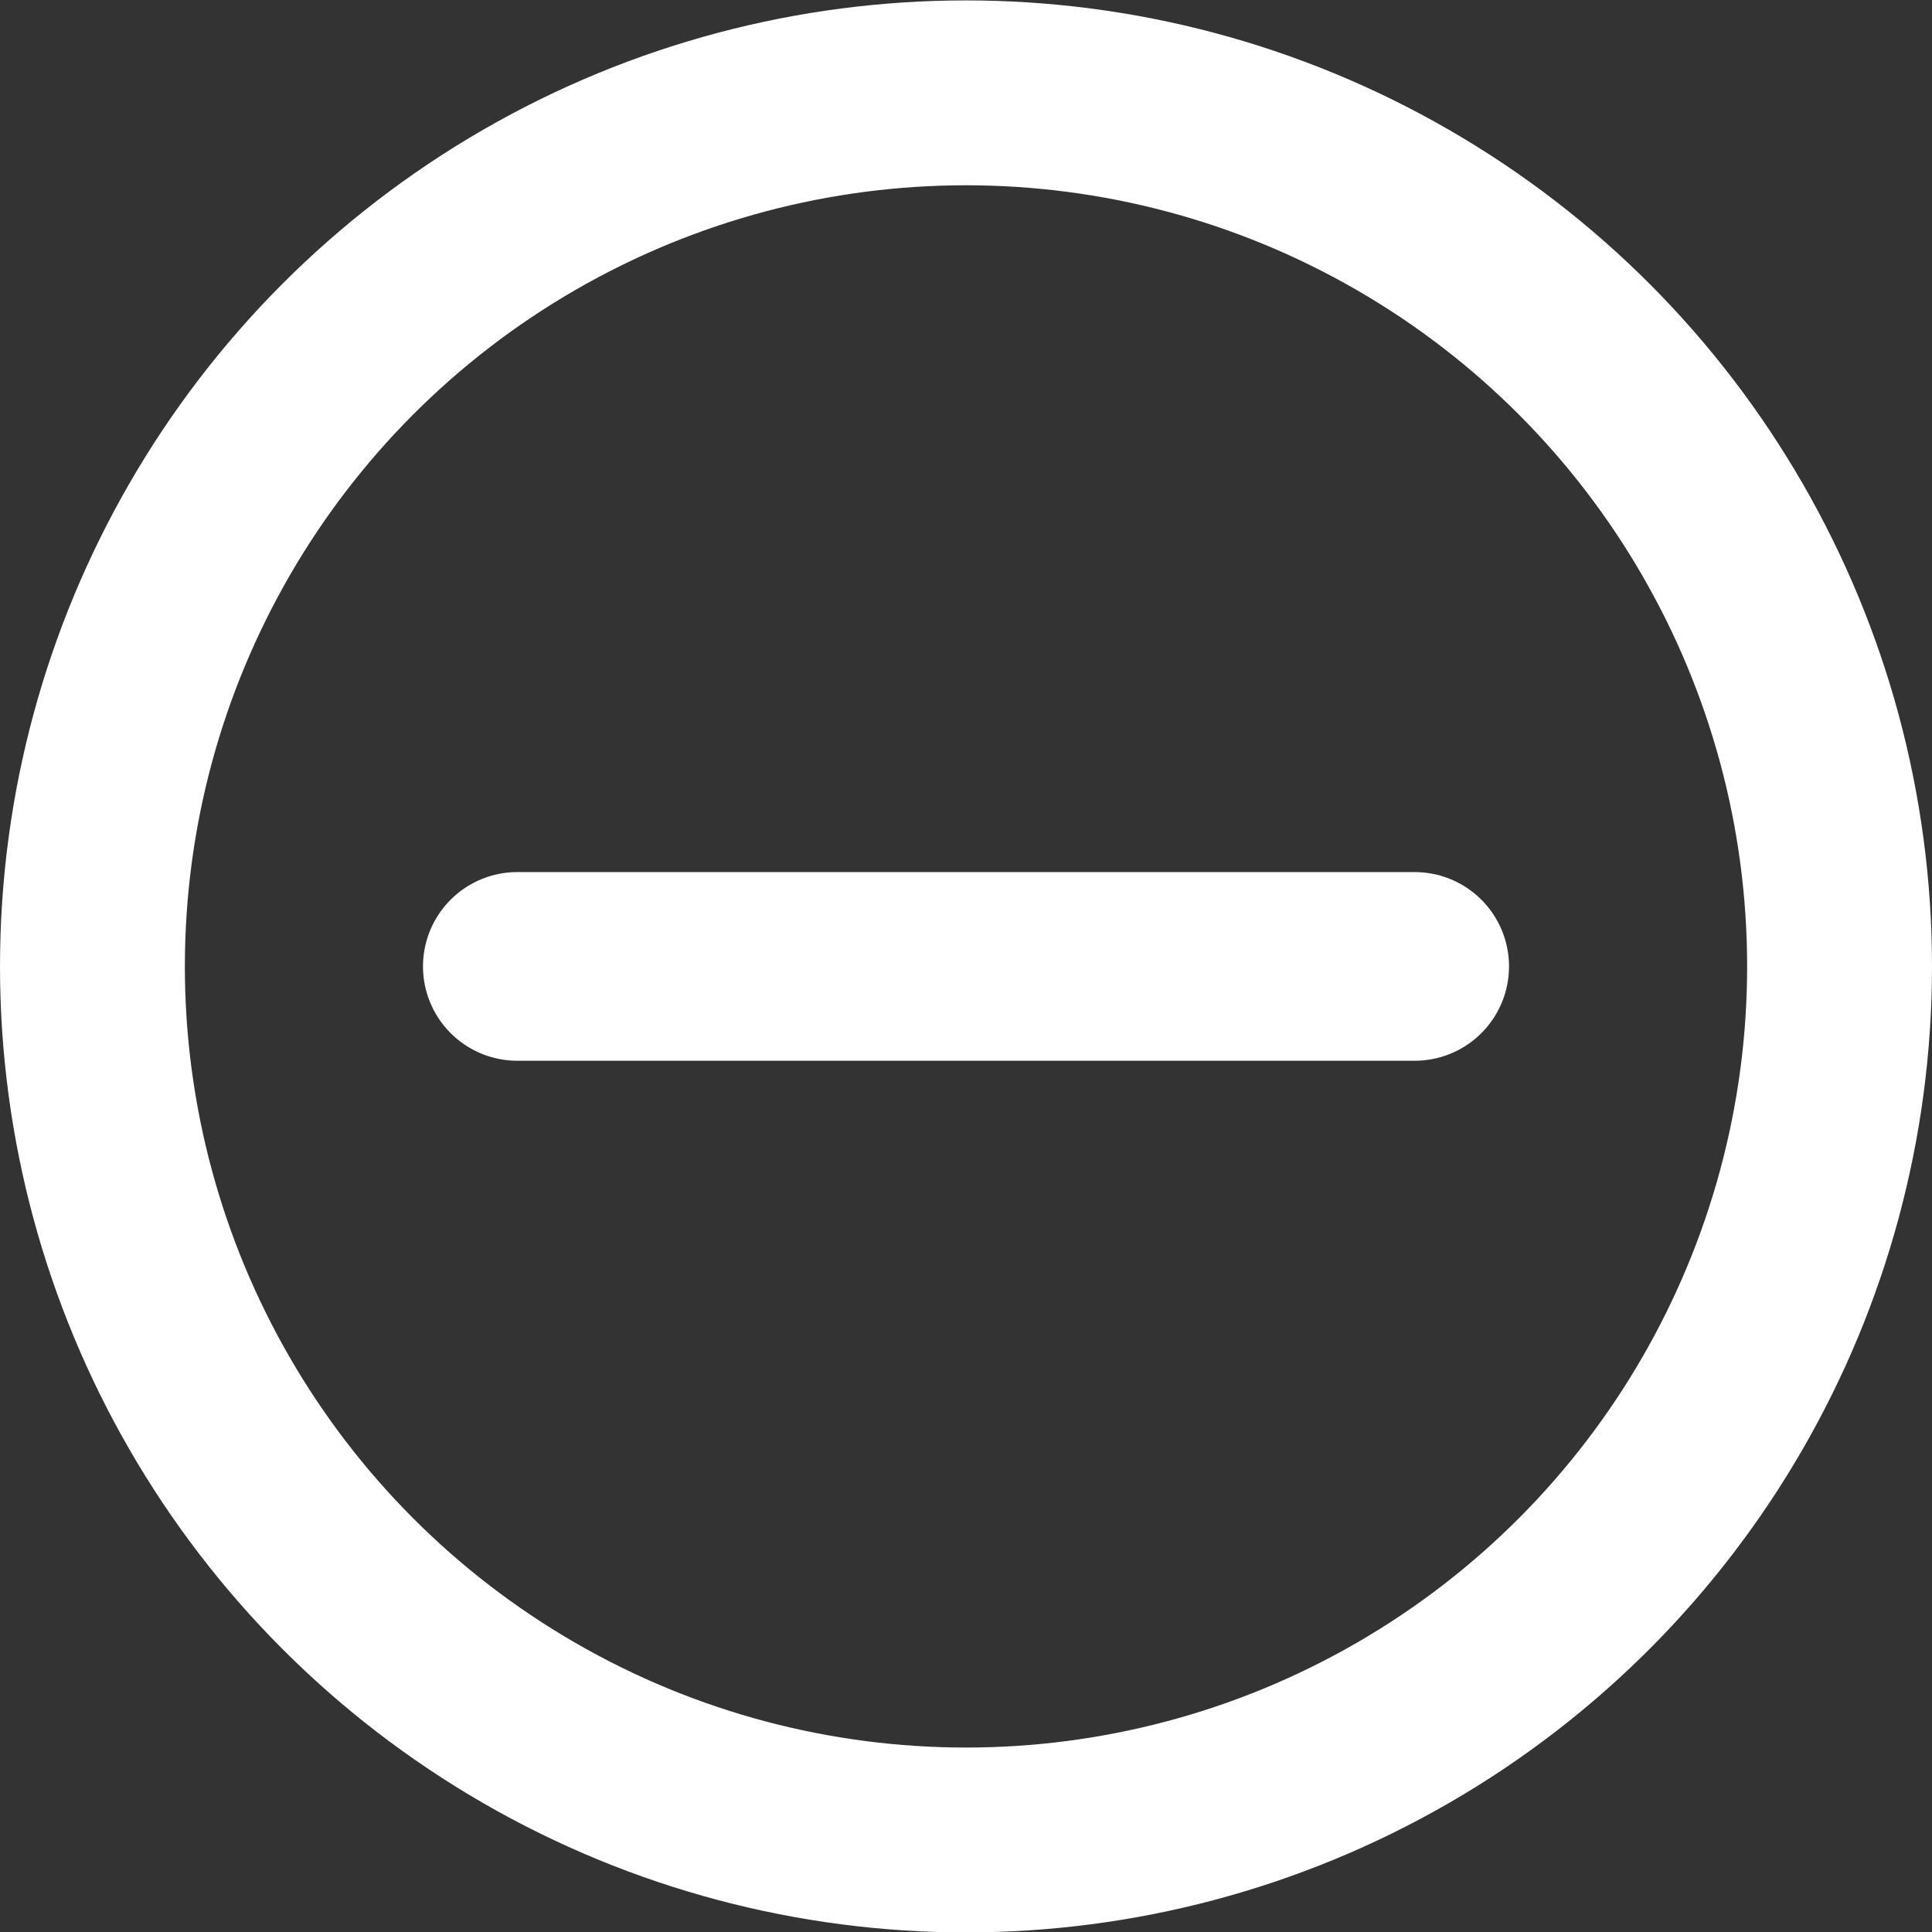 <svg viewBox="0 0 512 512">
  <rect x="0" y="0" width="512" height="512" fill="#333333" stroke="none"/>
  <circle
    style="fill:none;stroke:#fff;stroke-width:48.991;stroke-linecap:round;stroke-dasharray:none"
    cx="256"
    cy="256.109"
    r="231.504"/>
  <path
    style="fill:none;stroke:#fff;stroke-width:50;stroke-linecap:round;stroke-dasharray:none"
    d="M 137.096,256.109 H 374.904"/>
</svg>
